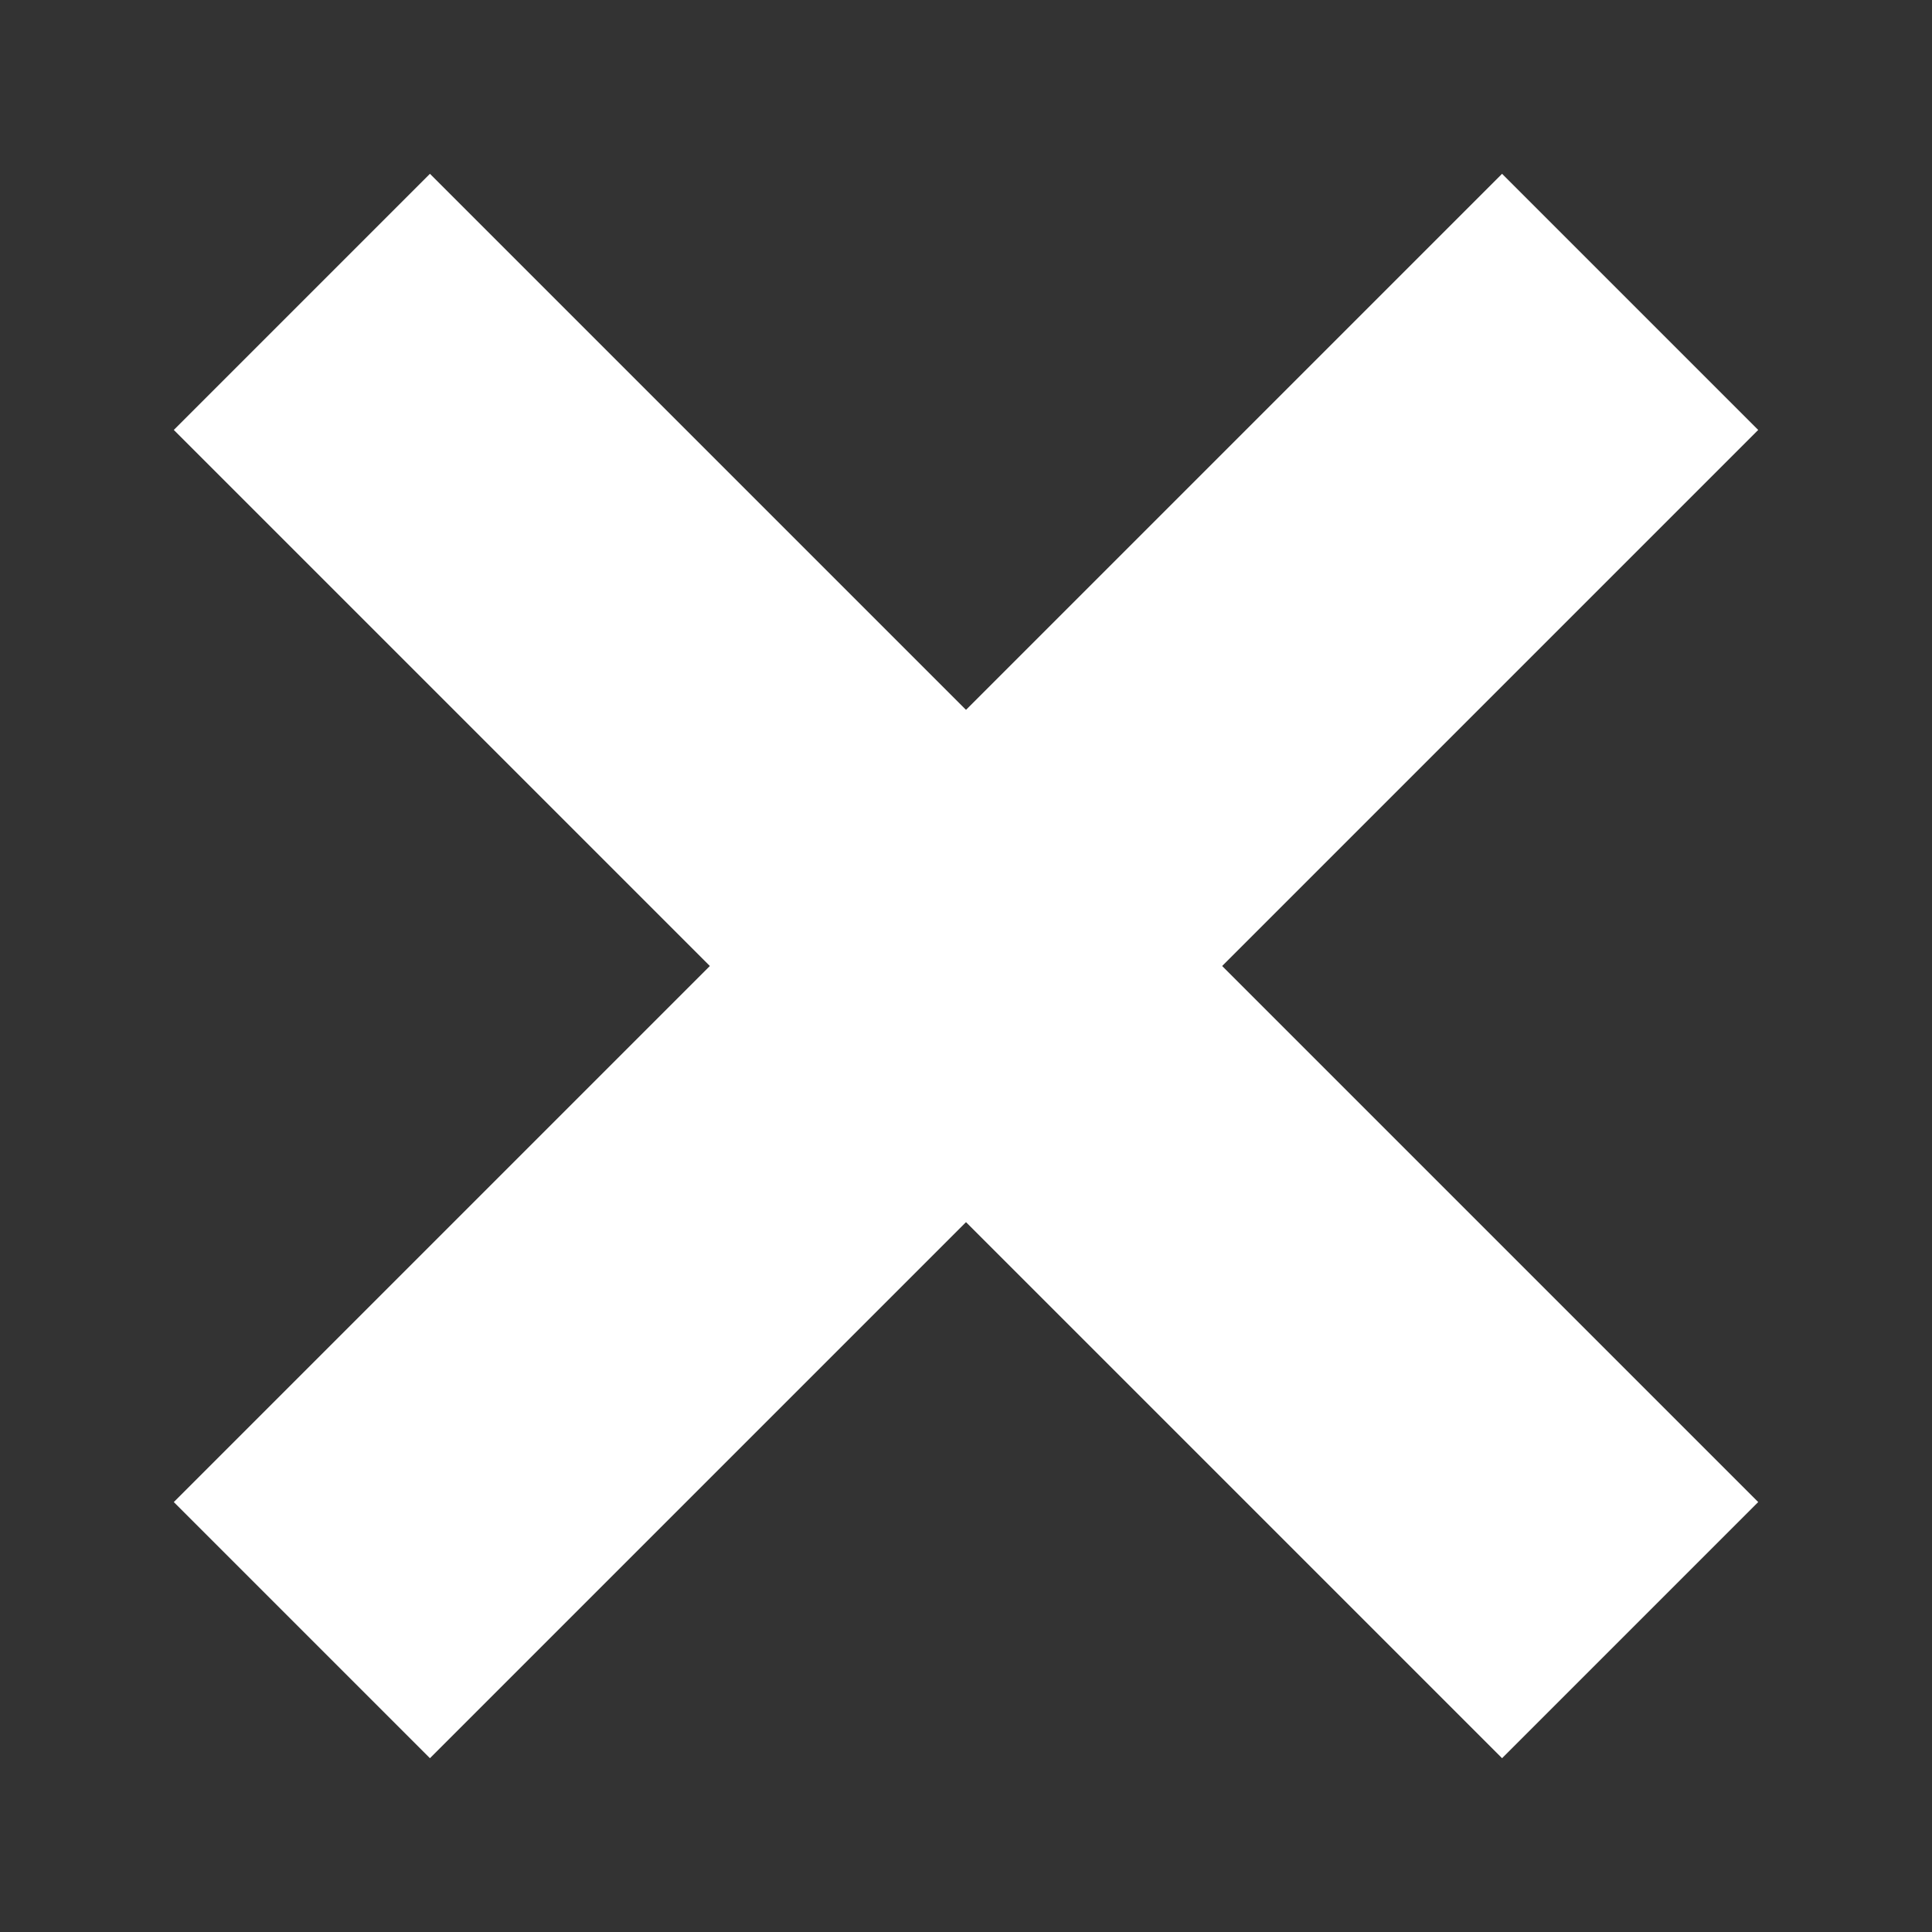 <svg xmlns="http://www.w3.org/2000/svg" width="256" height="256">
    <rect width="100%" height="100%" fill="#333333" stroke="none"/>
    <g stroke="#FFFFFF" stroke-width="48">
        <line x1="40" y1="40" x2="216" y2="216"/>
        <line x1="40" y1="216" x2="216" y2="40"/>
    </g>
</svg>
